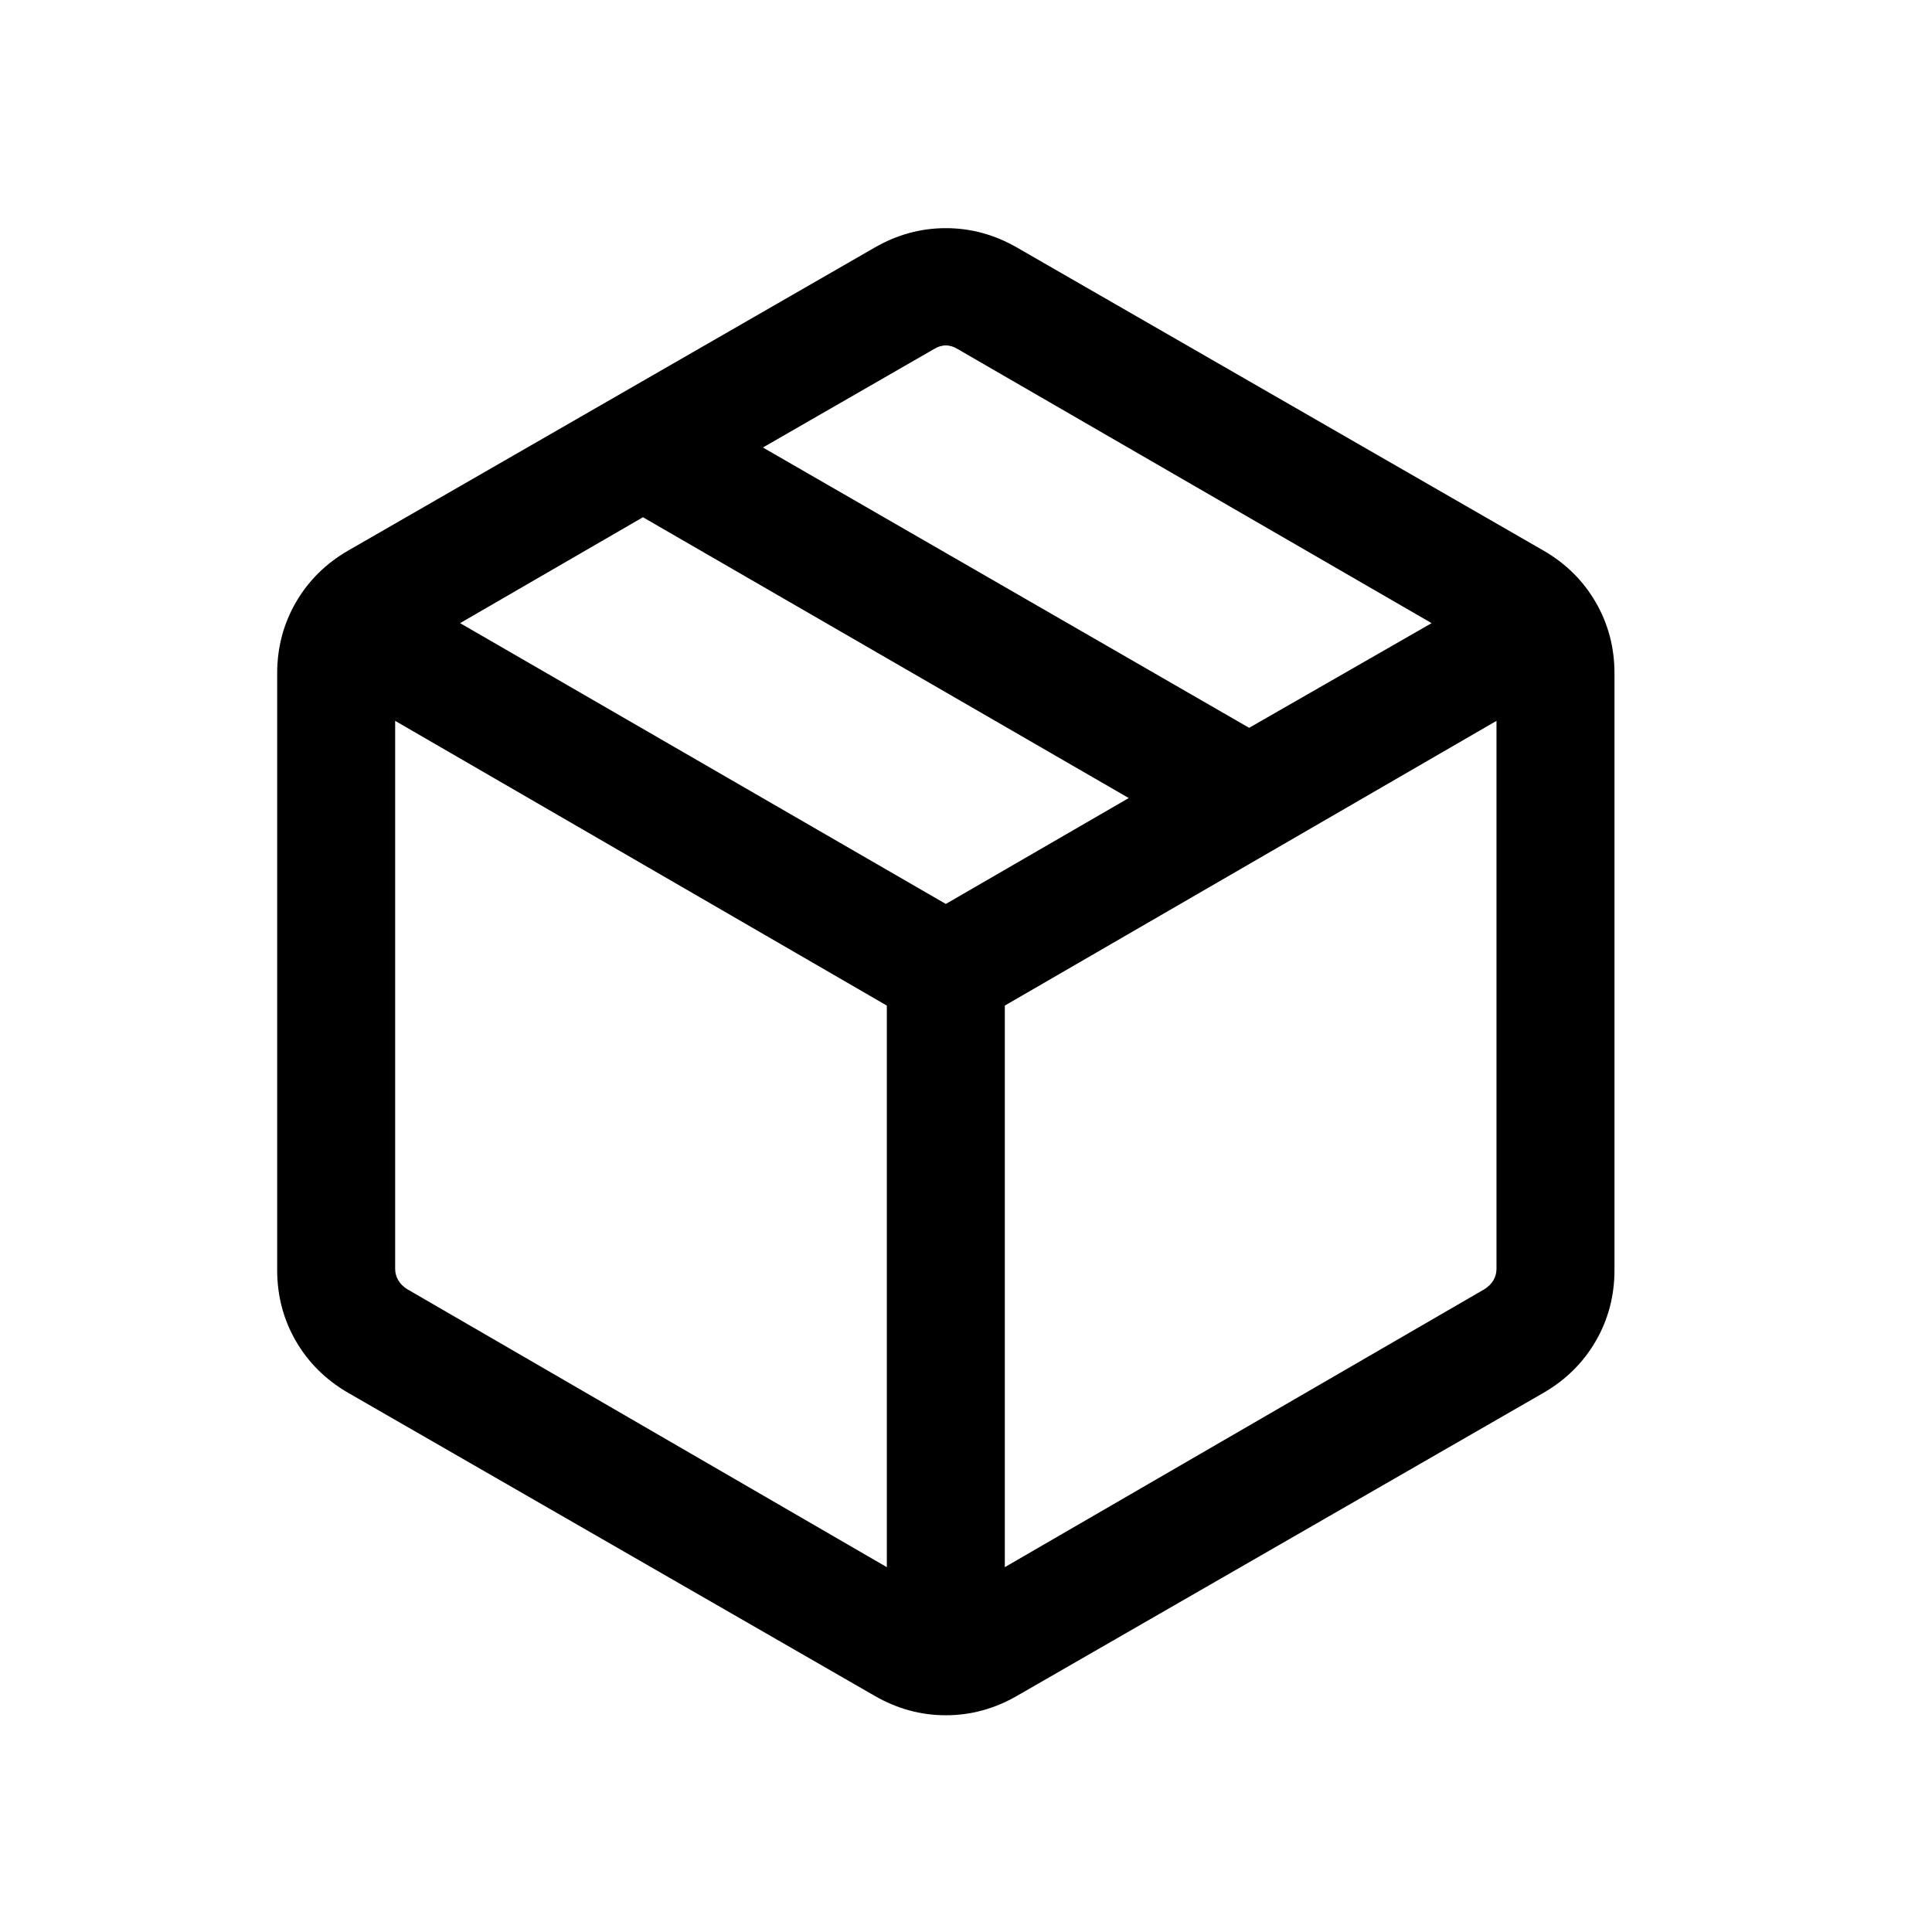 <svg xmlns="http://www.w3.org/2000/svg" width="43" height="43" viewBox="0 0 43 43" fill="none"><g id="package_2_FILL0_wght300_GRAD0_opsz24 1"><path id="Vector" d="M19.738 34.88V22.381L8.795 16.044V28.24C8.795 28.33 8.818 28.414 8.863 28.492C8.907 28.571 8.975 28.638 9.065 28.694L19.738 34.88ZM22.364 34.88L33.038 28.694C33.127 28.638 33.195 28.571 33.24 28.492C33.285 28.414 33.307 28.33 33.307 28.24V16.044L22.364 22.381V34.88ZM19.469 37.745L7.751 31.001C7.253 30.713 6.865 30.329 6.586 29.849C6.308 29.369 6.169 28.841 6.169 28.267V14.987C6.169 14.413 6.308 13.885 6.586 13.405C6.865 12.924 7.253 12.54 7.751 12.253L19.469 5.509C19.967 5.222 20.494 5.078 21.051 5.078C21.608 5.078 22.135 5.222 22.634 5.509L34.351 12.253C34.849 12.54 35.237 12.924 35.516 13.405C35.794 13.885 35.933 14.413 35.933 14.987V28.267C35.933 28.841 35.794 29.369 35.516 29.849C35.237 30.329 34.849 30.713 34.351 31.001L22.634 37.745C22.135 38.032 21.608 38.176 21.051 38.176C20.494 38.176 19.967 38.032 19.469 37.745ZM27.802 16.199L31.863 13.869L21.32 7.772C21.231 7.716 21.141 7.688 21.051 7.688C20.961 7.688 20.872 7.716 20.782 7.772L16.98 9.96L27.802 16.199ZM21.051 20.119L25.122 17.762L14.31 11.512L10.24 13.869L21.051 20.119Z" fill="black"></path></g></svg>